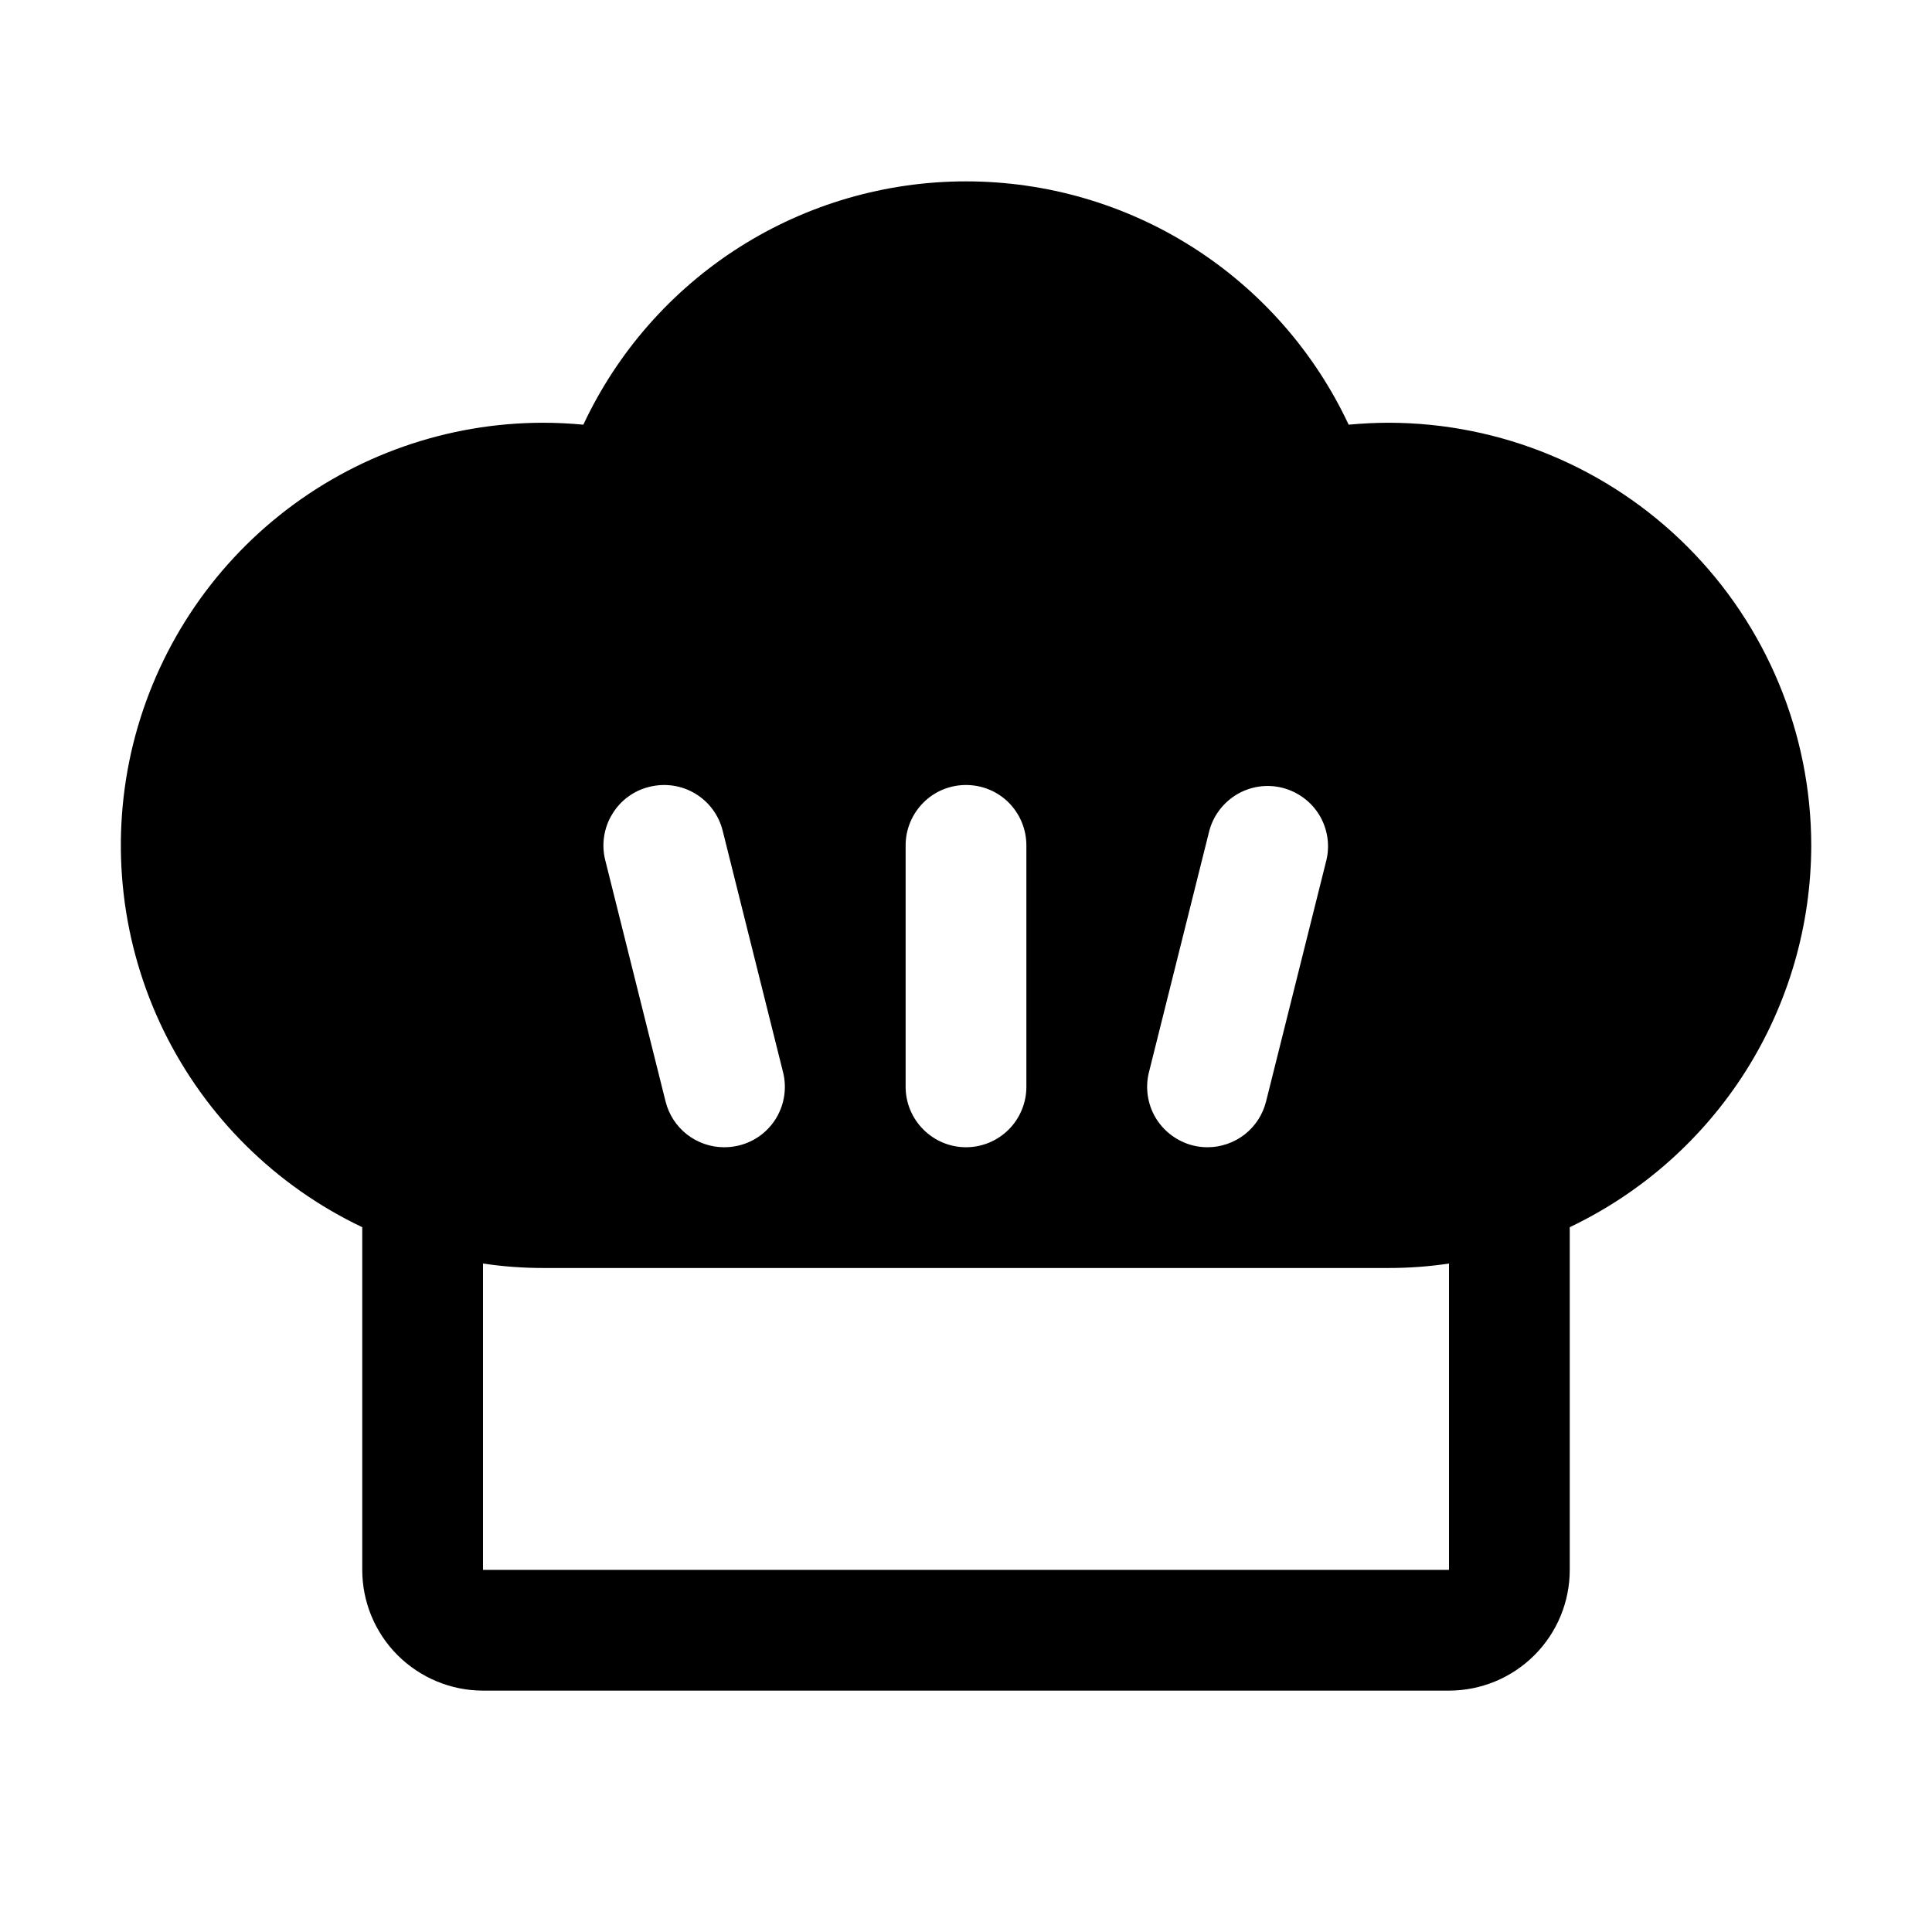 <svg width="16" height="16" viewBox="0 0 16 16" fill="none" xmlns="http://www.w3.org/2000/svg">
<path d="M15 7.001C14.999 6.073 14.63 5.183 13.974 4.527C13.318 3.871 12.428 3.502 11.5 3.501C11.389 3.501 11.279 3.507 11.169 3.517C10.887 2.915 10.439 2.405 9.878 2.048C9.317 1.691 8.665 1.502 8 1.502C7.335 1.502 6.684 1.691 6.122 2.048C5.561 2.405 5.113 2.915 4.831 3.517C4.721 3.507 4.611 3.501 4.5 3.501C3.706 3.501 2.935 3.771 2.314 4.268C1.694 4.764 1.261 5.457 1.086 6.232C0.912 7.007 1.006 7.818 1.354 8.533C1.702 9.247 2.282 9.822 3 10.163V13.001C3 13.266 3.105 13.52 3.293 13.708C3.481 13.895 3.735 14.001 4 14.001H12C12.265 14.001 12.52 13.895 12.707 13.708C12.895 13.52 13 13.266 13 13.001V10.163C13.598 9.878 14.103 9.43 14.457 8.871C14.811 8.311 14.999 7.663 15 7.001ZM9.515 8.88L10.015 6.88C10.049 6.753 10.132 6.645 10.245 6.578C10.357 6.512 10.492 6.492 10.619 6.524C10.746 6.556 10.856 6.636 10.925 6.748C10.993 6.86 11.015 6.994 10.985 7.122L10.485 9.122C10.458 9.23 10.396 9.326 10.308 9.395C10.22 9.463 10.112 9.501 10 9.501C9.959 9.501 9.918 9.496 9.878 9.486C9.75 9.453 9.639 9.371 9.571 9.258C9.503 9.144 9.483 9.008 9.515 8.88ZM7.5 7.001C7.5 6.868 7.553 6.741 7.647 6.647C7.74 6.553 7.868 6.501 8 6.501C8.133 6.501 8.26 6.553 8.354 6.647C8.447 6.741 8.5 6.868 8.5 7.001V9.001C8.5 9.133 8.447 9.261 8.354 9.354C8.26 9.448 8.133 9.501 8 9.501C7.868 9.501 7.74 9.448 7.647 9.354C7.553 9.261 7.5 9.133 7.5 9.001V7.001ZM5.379 6.516C5.508 6.484 5.644 6.504 5.757 6.572C5.871 6.64 5.953 6.751 5.985 6.88L6.485 8.88C6.517 9.008 6.497 9.144 6.429 9.258C6.361 9.372 6.25 9.454 6.121 9.486C6.081 9.496 6.039 9.501 5.996 9.501C5.885 9.501 5.777 9.463 5.689 9.395C5.601 9.326 5.539 9.23 5.512 9.122L5.012 7.122C4.996 7.058 4.993 6.992 5.003 6.927C5.013 6.862 5.035 6.799 5.07 6.743C5.104 6.686 5.148 6.637 5.202 6.598C5.255 6.559 5.315 6.531 5.379 6.516ZM12 13.001H4V10.464C4.166 10.489 4.333 10.501 4.5 10.501H11.5C11.668 10.501 11.835 10.489 12 10.464V13.001Z" fill="black"/>
</svg>
